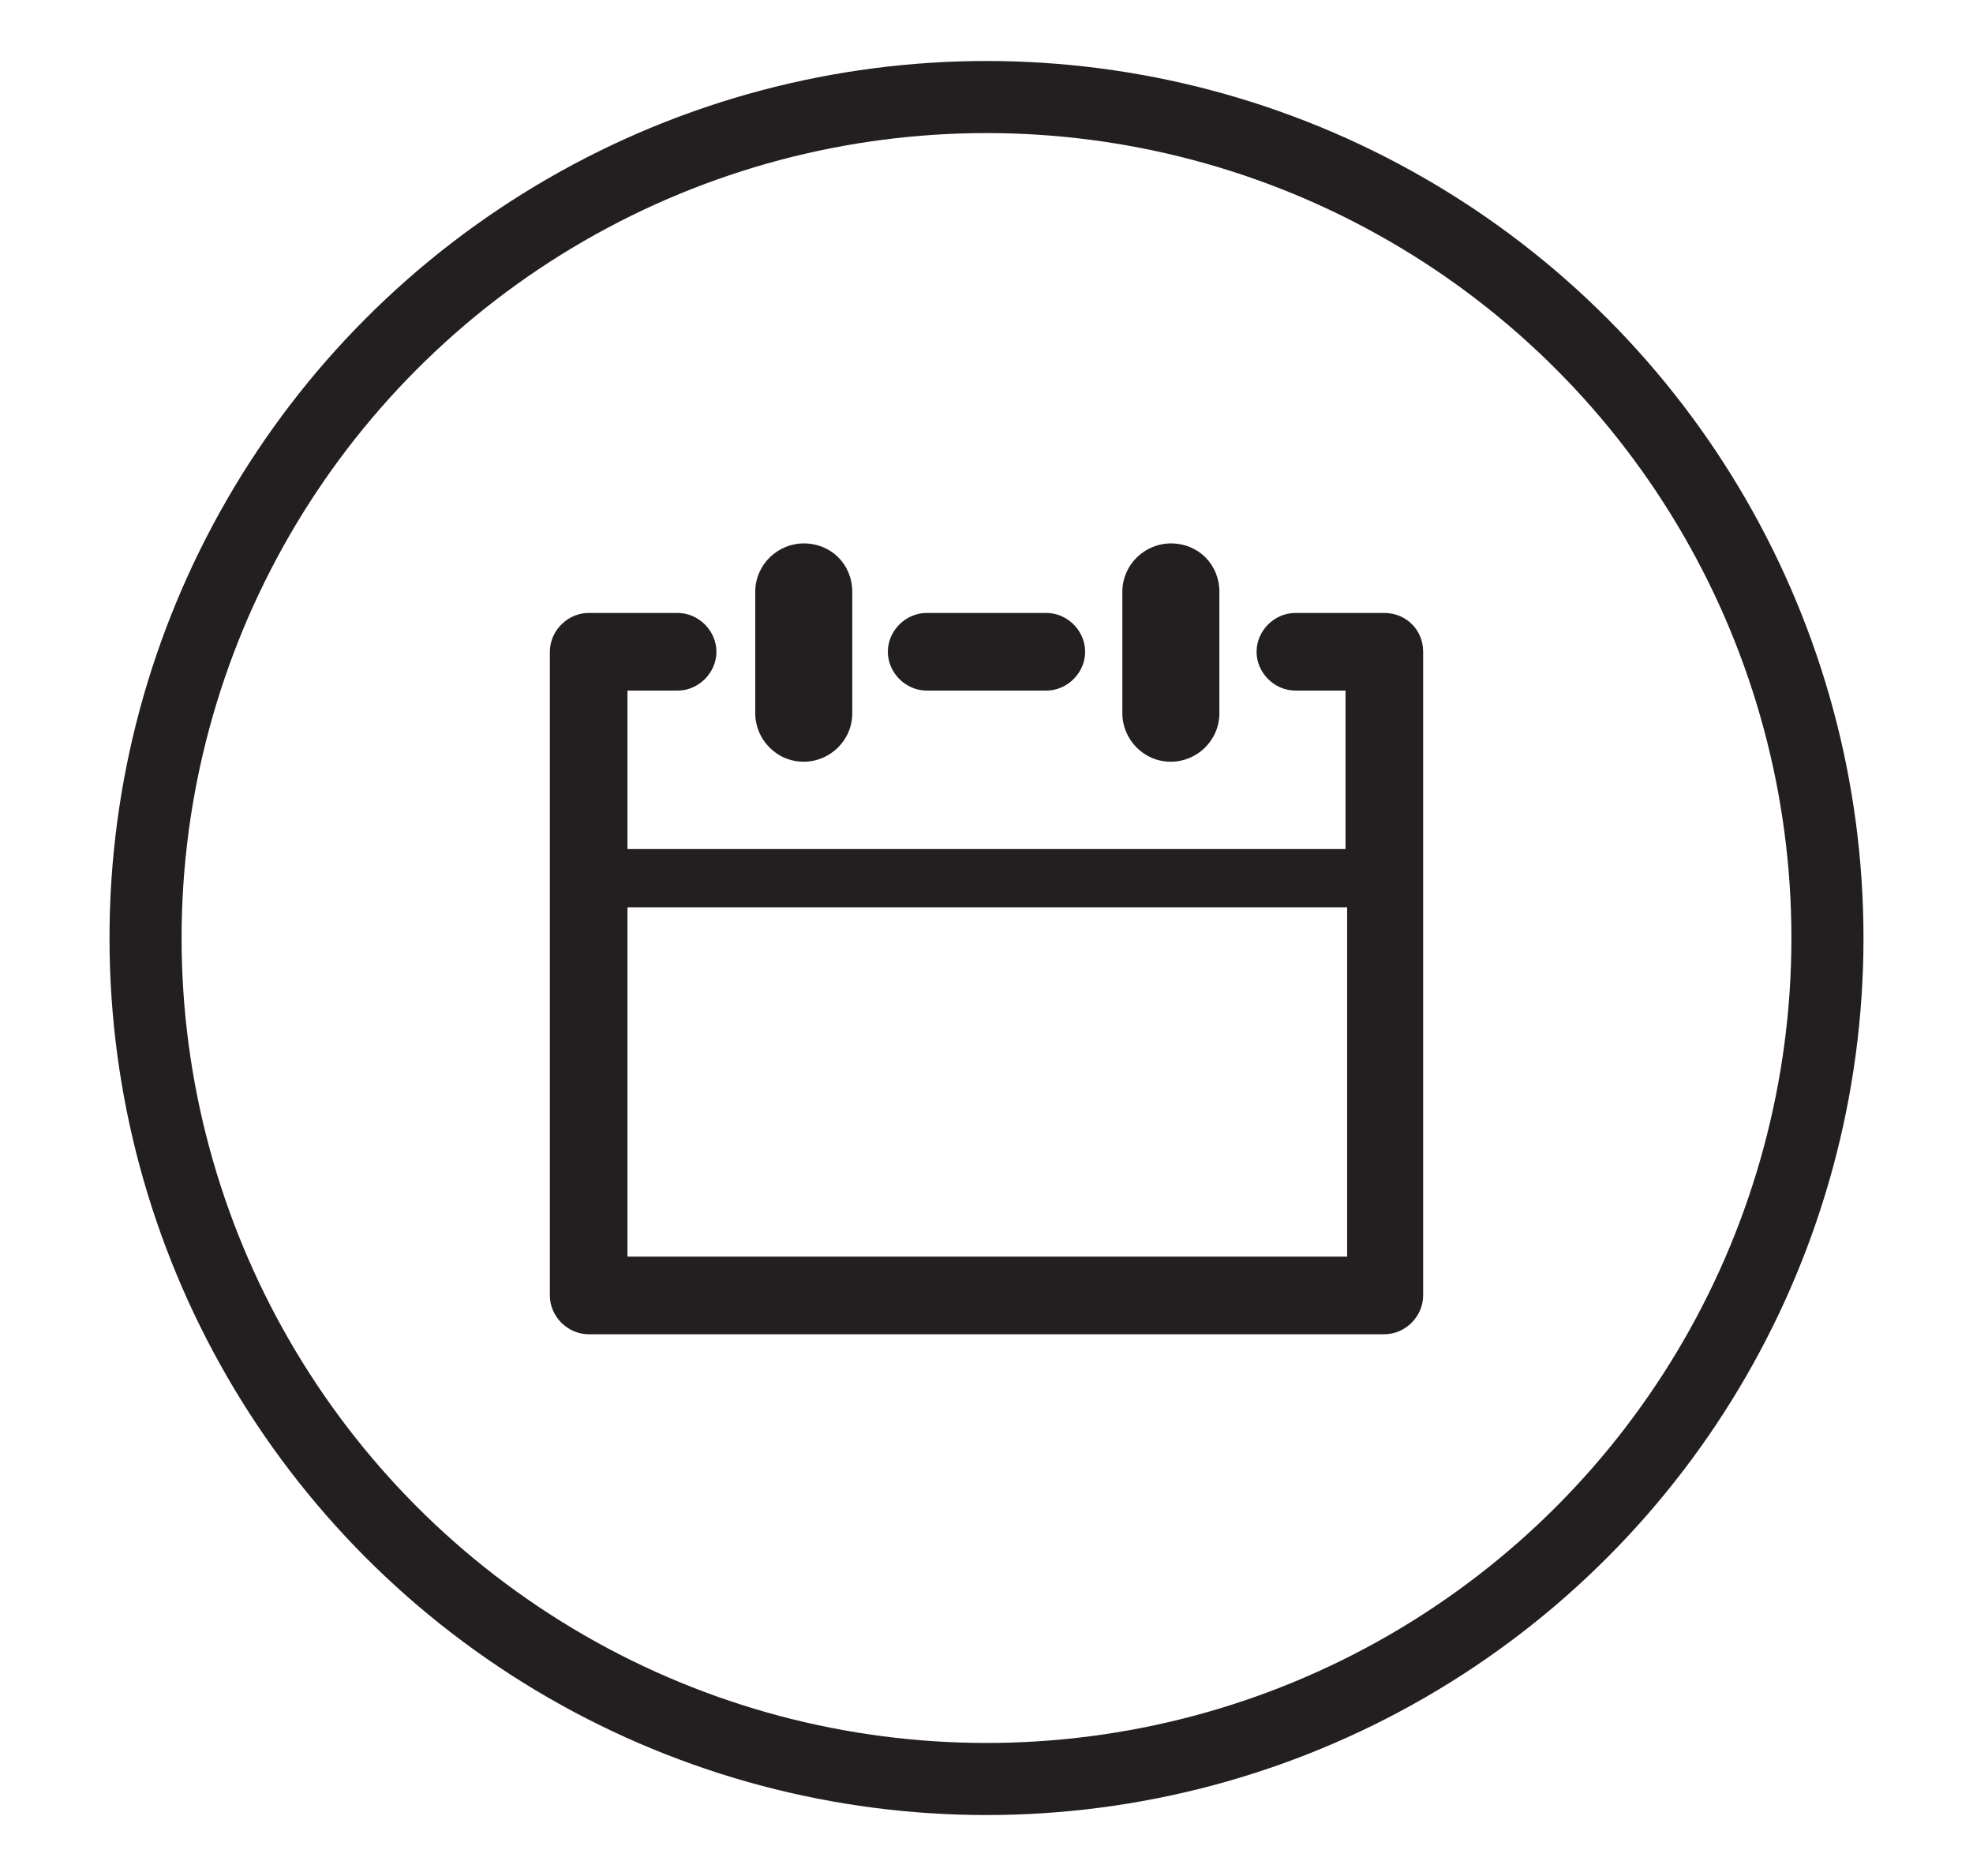 <?xml version="1.0" encoding="utf-8"?>
<!-- Generator: Adobe Illustrator 21.1.0, SVG Export Plug-In . SVG Version: 6.00 Build 0)  -->
<svg version="1.1" id="Layer_1" xmlns="http://www.w3.org/2000/svg" xmlns:xlink="http://www.w3.org/1999/xlink" x="0px" y="0px"
	 viewBox="0 0 122 116" style="enable-background:new 0 0 122 116;" xml:space="preserve">
<style type="text/css">
	.st0{fill:#231F20;}
	.st1{fill:none;stroke:#231F20;stroke-width:4.457;stroke-miterlimit:10;}
</style>
<g>
	<path class="st0" d="M49.7,47.1c1.6,0,3-1.3,3-3v-7.5c0-1.7-1.3-3-3-3c-1.6,0-3,1.3-3,3v7.5C46.7,45.7,48,47.1,49.7,47.1z"/>
	<path class="st0" d="M72.4,47.1c1.6,0,3-1.3,3-3v-7.5c0-1.7-1.3-3-3-3c-1.6,0-3,1.3-3,3v7.5C69.4,45.7,70.7,47.1,72.4,47.1z"/>
	<path class="st0" d="M85.6,37.9h-5.5c-1.3,0-2.4,1.1-2.4,2.4c0,1.3,1.1,2.4,2.4,2.4h3.1v9.8H38.8v-9.8h3.1c1.3,0,2.4-1.1,2.4-2.4
		c0-1.3-1.1-2.4-2.4-2.4h-5.5c-1.3,0-2.4,1.1-2.4,2.4v39.8c0,1.3,1.1,2.4,2.4,2.4h49.2c1.3,0,2.4-1.1,2.4-2.4V40.3
		C88,38.9,86.9,37.9,85.6,37.9z M38.8,77.7V56.1h44.5v21.6H38.8z"/>
	<path class="st0" d="M57.3,42.7h7.4c1.3,0,2.4-1.1,2.4-2.4c0-1.3-1.1-2.4-2.4-2.4h-7.4c-1.3,0-2.4,1.1-2.4,2.4
		C54.9,41.6,56,42.7,57.3,42.7z"/>
</g>
<circle class="st1" cx="61" cy="58" r="52"/>
</svg>
